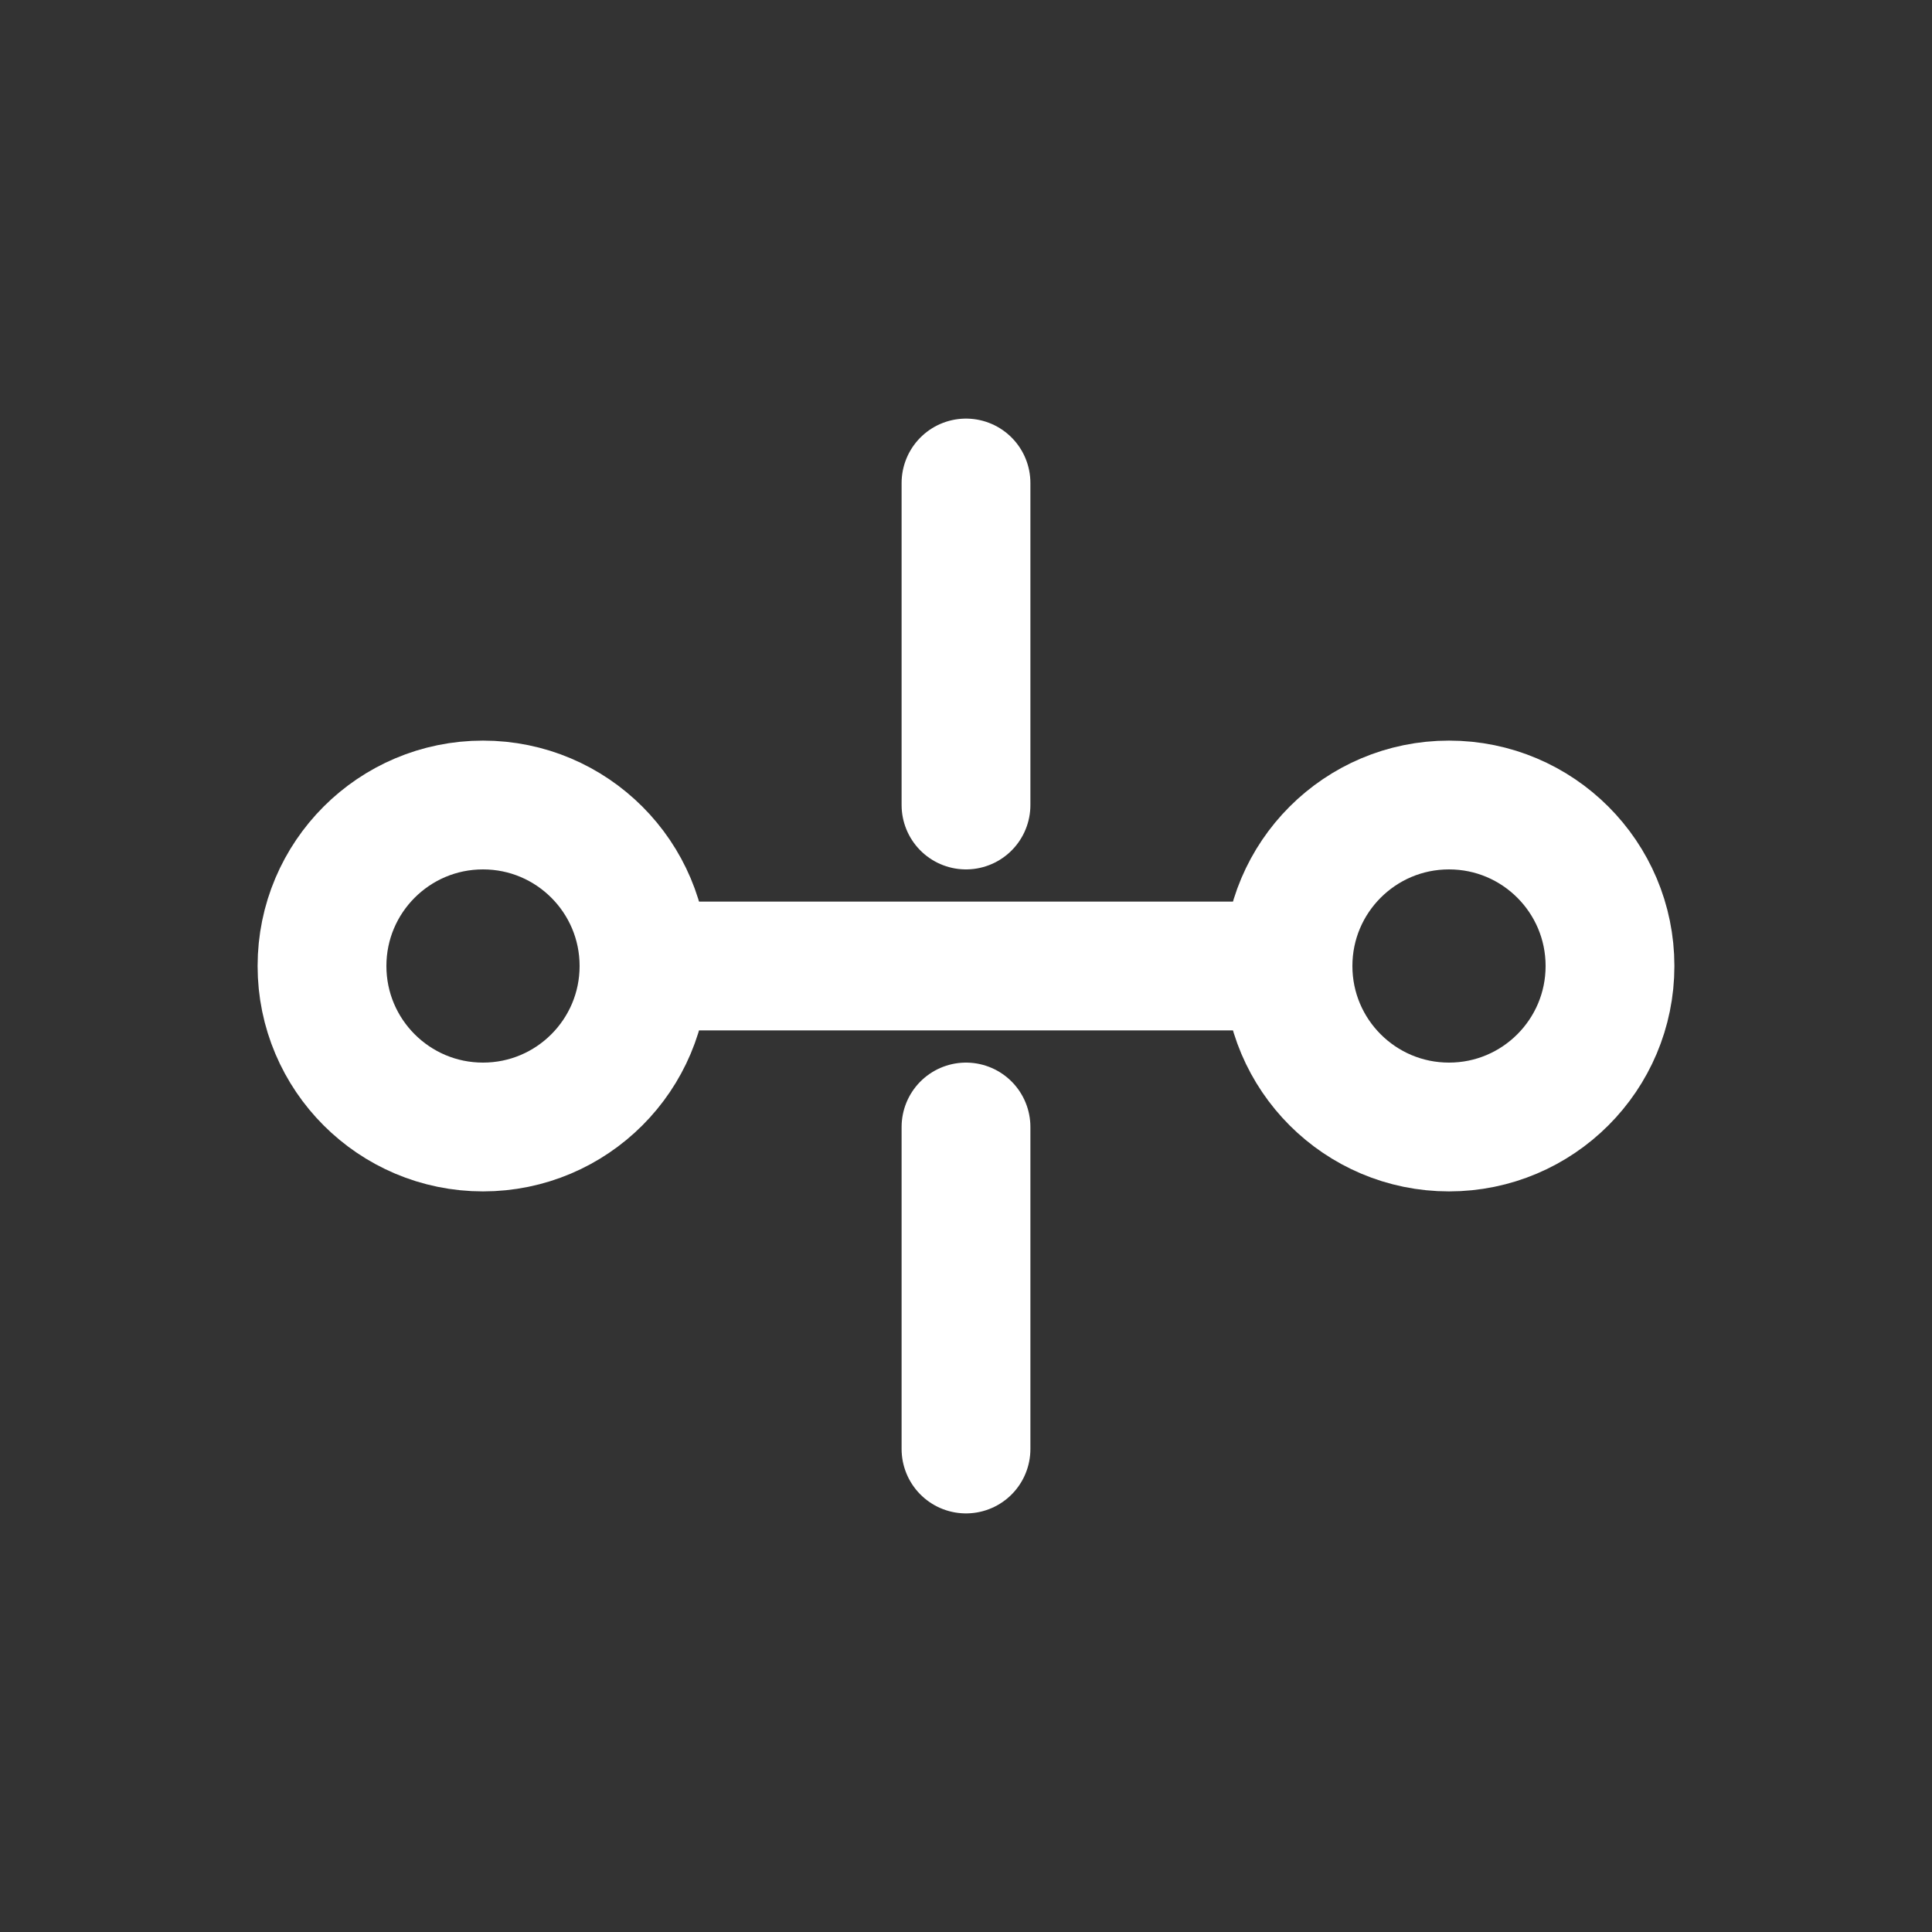 <svg xmlns="http://www.w3.org/2000/svg" width="18" height="18" viewBox="0 0 24 24" fill="none"><rect x="0" y="0" width="24" height="24" fill="#333333" stroke="none"/><circle cx="6" cy="12" r="2" stroke="#fff" stroke-width="1.6"/><circle cx="18" cy="12" r="2" stroke="#fff" stroke-width="1.6"/><path d="M8 12h8" stroke="#fff" stroke-width="1.6" stroke-linecap="round"/><path d="M12 6v4" stroke="#fff" stroke-width="1.6" stroke-linecap="round"/><path d="M12 14v4" stroke="#fff" stroke-width="1.6" stroke-linecap="round"/></svg>